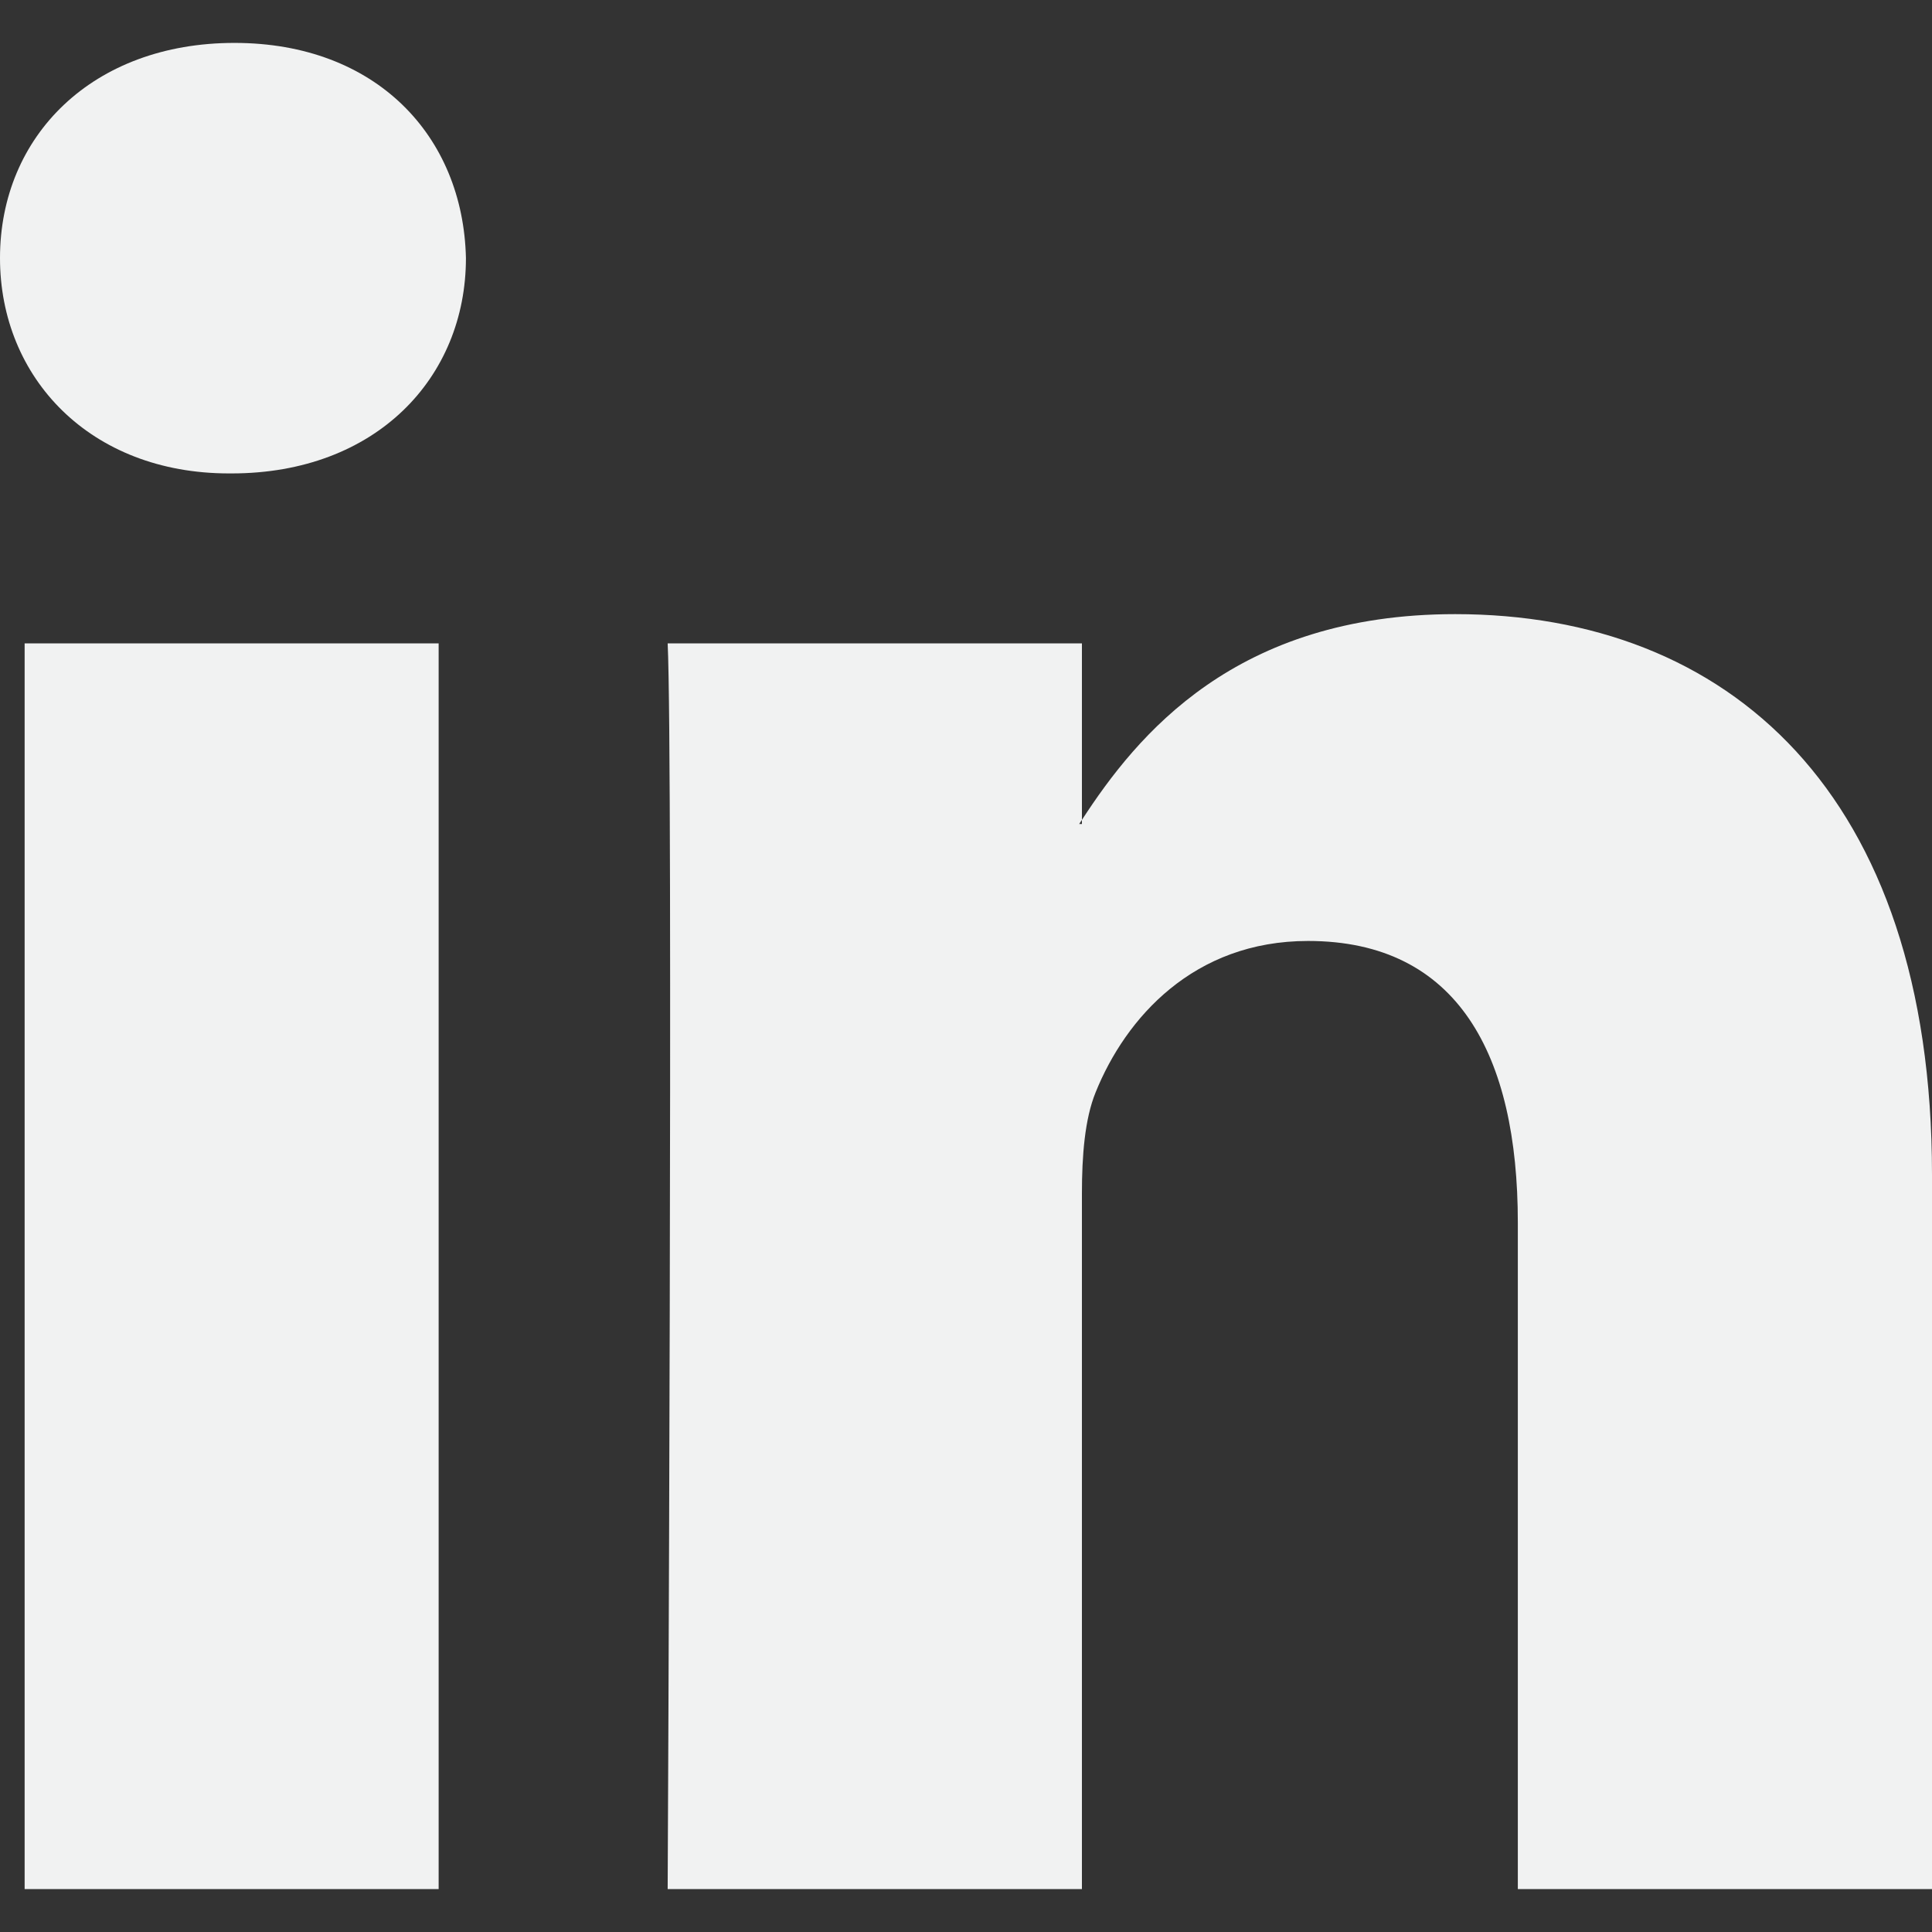 <svg width="24" height="24" viewBox="0 0 24 24" fill="none" xmlns="http://www.w3.org/2000/svg">
<rect x="0" y="0" width="24" height="24" fill="#333333" stroke="none"/>
<path d="M24 14.593V23.467H18.855V15.187C18.855 13.108 18.112 11.689 16.249 11.689C14.828 11.689 13.983 12.645 13.61 13.57C13.475 13.901 13.44 14.36 13.44 14.824V23.467H8.294C8.294 23.467 8.363 9.444 8.294 7.992H13.44V10.185C13.43 10.202 13.415 10.219 13.406 10.236H13.44V10.185C14.124 9.133 15.343 7.629 18.077 7.629C21.462 7.629 24 9.841 24 14.593ZM2.912 0.533C1.151 0.533 0 1.688 0 3.206C0 4.692 1.118 5.881 2.844 5.881H2.877C4.672 5.881 5.788 4.692 5.788 3.206C5.754 1.688 4.672 0.533 2.912 0.533ZM0.306 23.467H5.449V7.992H0.306V23.467Z" fill="#F1F2F2"/>
</svg>

